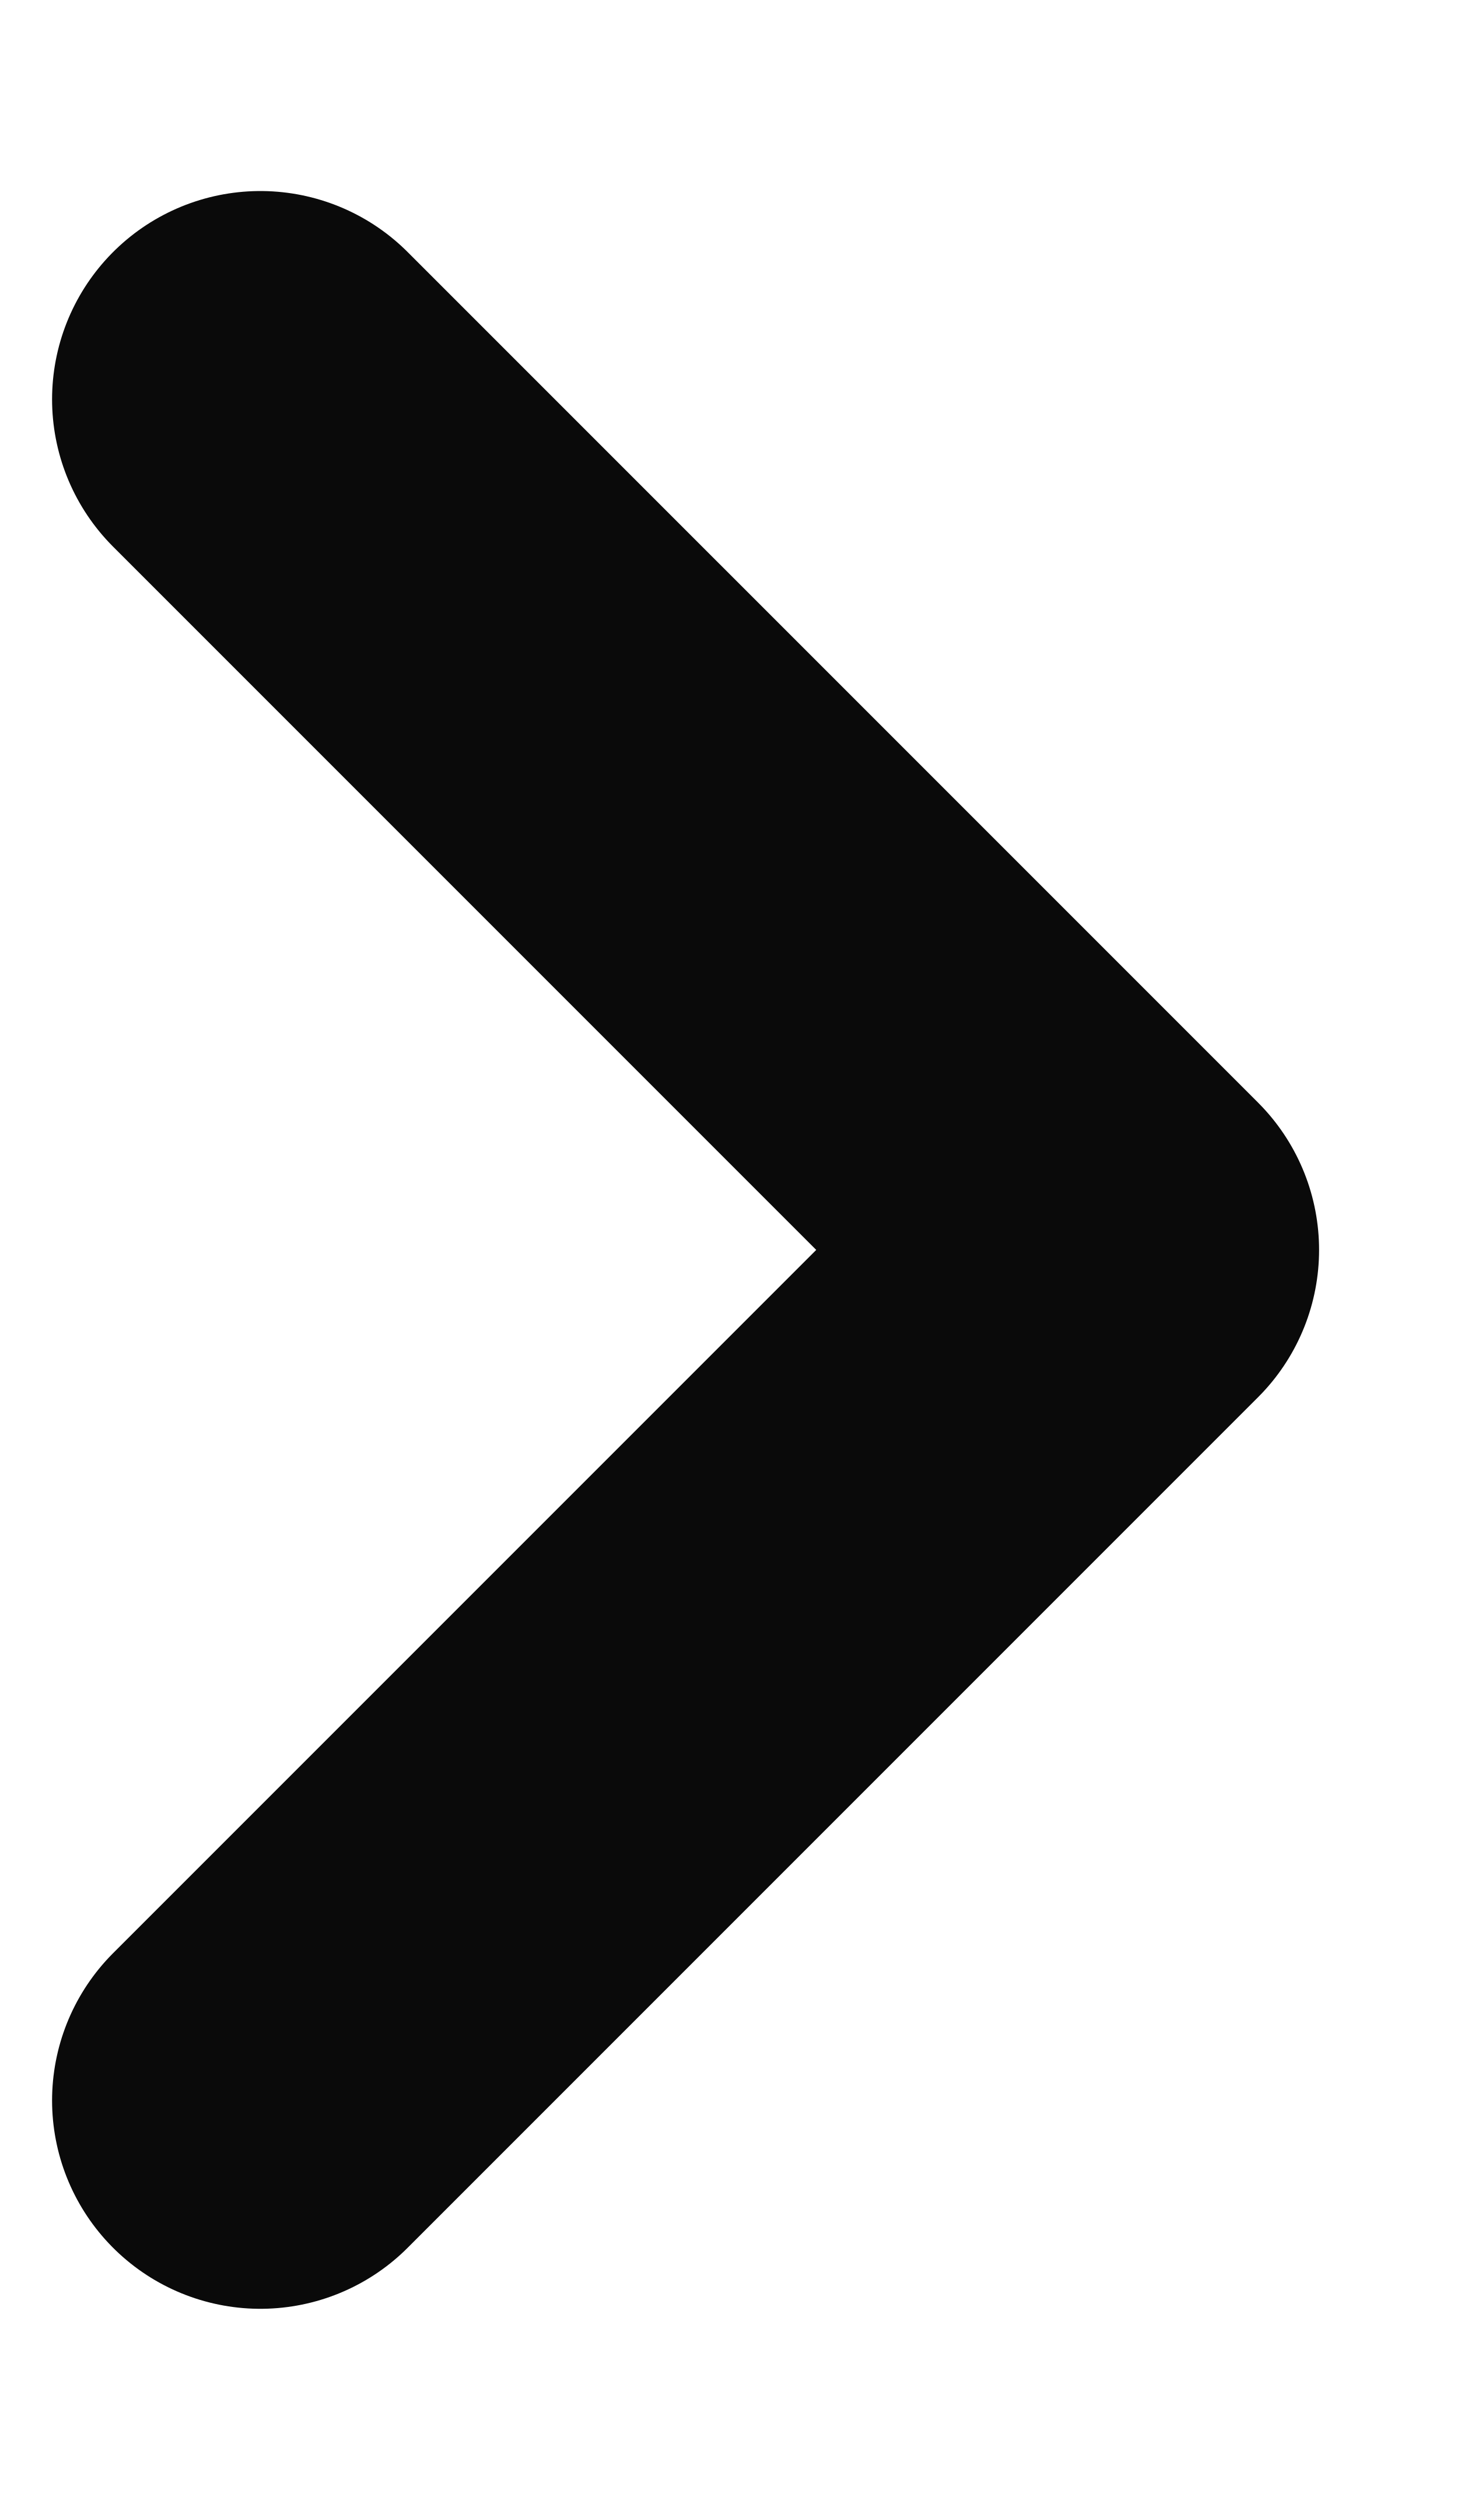 <svg width="7" height="12" viewBox="0 0 7 12" fill="none" xmlns="http://www.w3.org/2000/svg">
<path d="M1.25 1.917L5.333 6L1.25 10.083" stroke="#0A0A0A" stroke-width="2" stroke-linecap="round" stroke-linejoin="round"/>
</svg>

